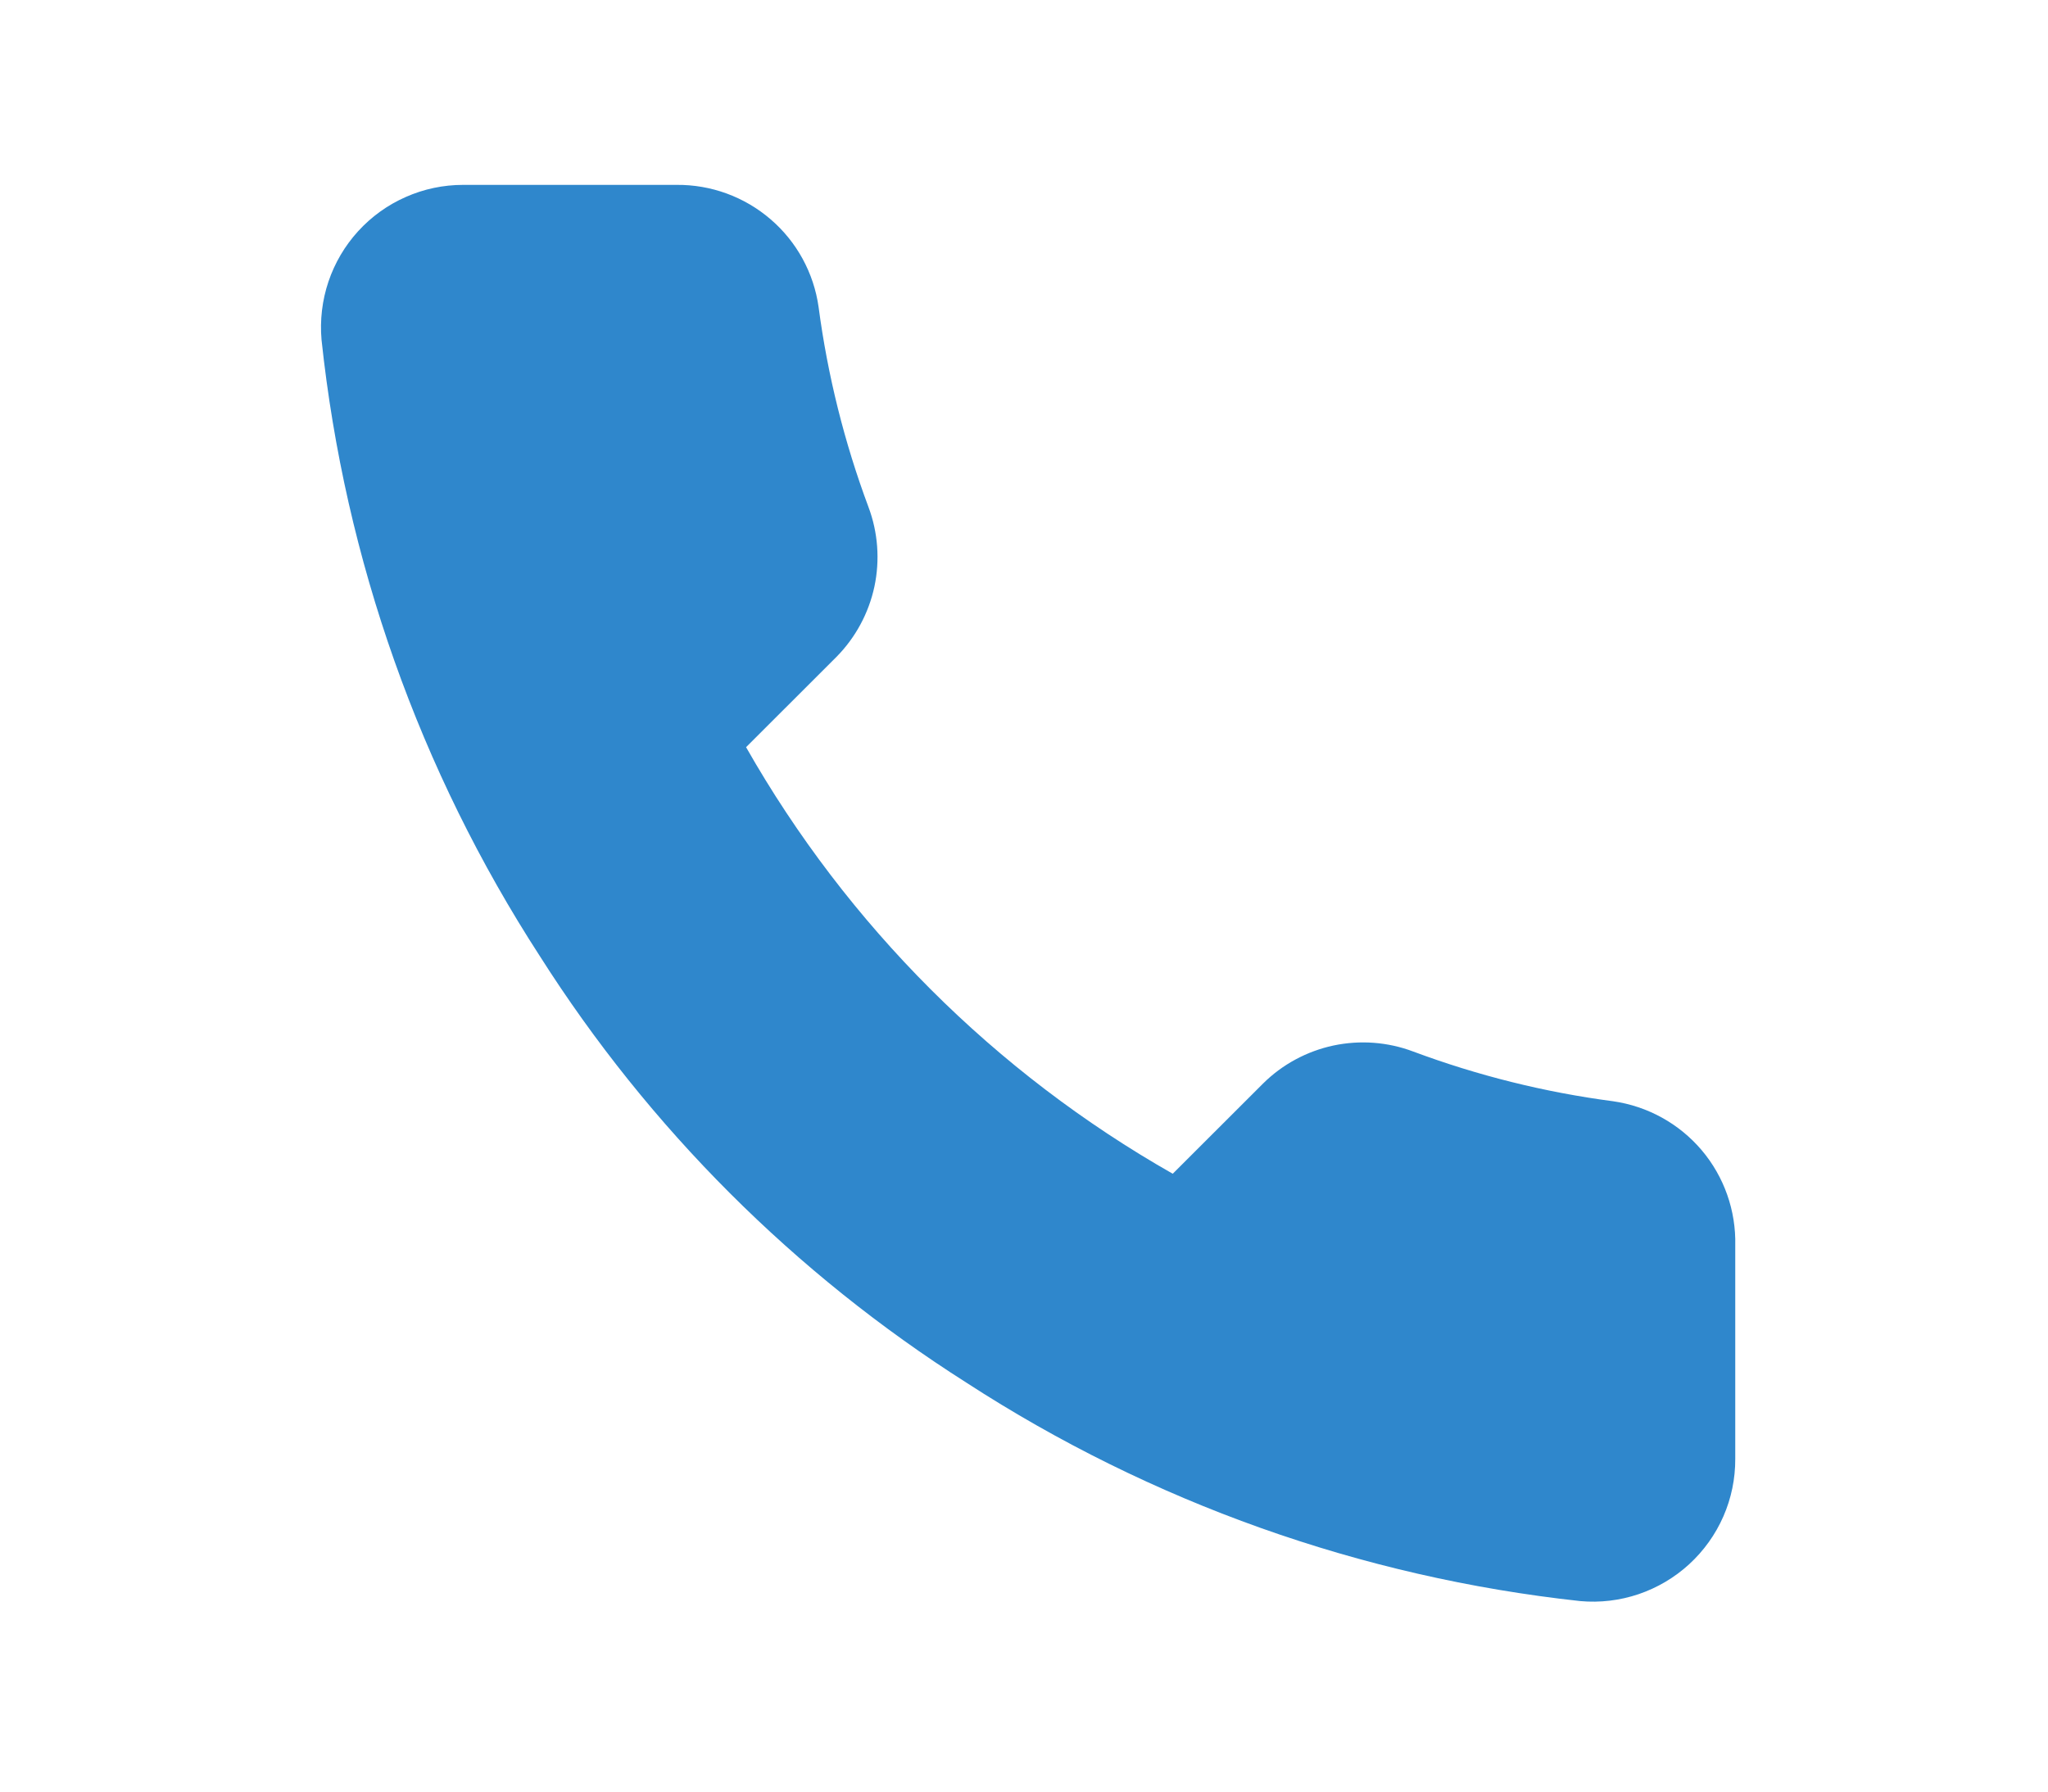 <svg width="24" height="21" viewBox="-2 0 24 21" fill="none" xmlns="http://www.w3.org/2000/svg">
<path d="M18.335 14.6V17.1C18.336 17.332 18.289 17.562 18.196 17.774C18.103 17.987 17.966 18.178 17.795 18.335C17.624 18.492 17.422 18.611 17.202 18.686C16.983 18.76 16.75 18.788 16.518 18.767C13.954 18.488 11.491 17.612 9.327 16.208C7.313 14.929 5.606 13.222 4.327 11.208C2.918 9.034 2.042 6.559 1.768 3.983C1.748 3.753 1.775 3.521 1.849 3.301C1.923 3.082 2.041 2.881 2.197 2.71C2.353 2.539 2.543 2.402 2.755 2.309C2.967 2.215 3.195 2.167 3.427 2.167H5.927C6.331 2.163 6.723 2.306 7.03 2.57C7.337 2.833 7.537 3.2 7.593 3.6C7.699 4.4 7.895 5.186 8.177 5.942C8.289 6.24 8.313 6.564 8.247 6.876C8.18 7.187 8.026 7.473 7.802 7.7L6.743 8.758C7.93 10.845 9.657 12.572 11.743 13.758L12.802 12.7C13.028 12.476 13.314 12.322 13.626 12.255C13.938 12.189 14.262 12.213 14.56 12.325C15.316 12.607 16.102 12.803 16.902 12.908C17.307 12.966 17.676 13.169 17.941 13.481C18.205 13.793 18.345 14.191 18.335 14.6Z" fill="#2F87CC"/>
</svg>
